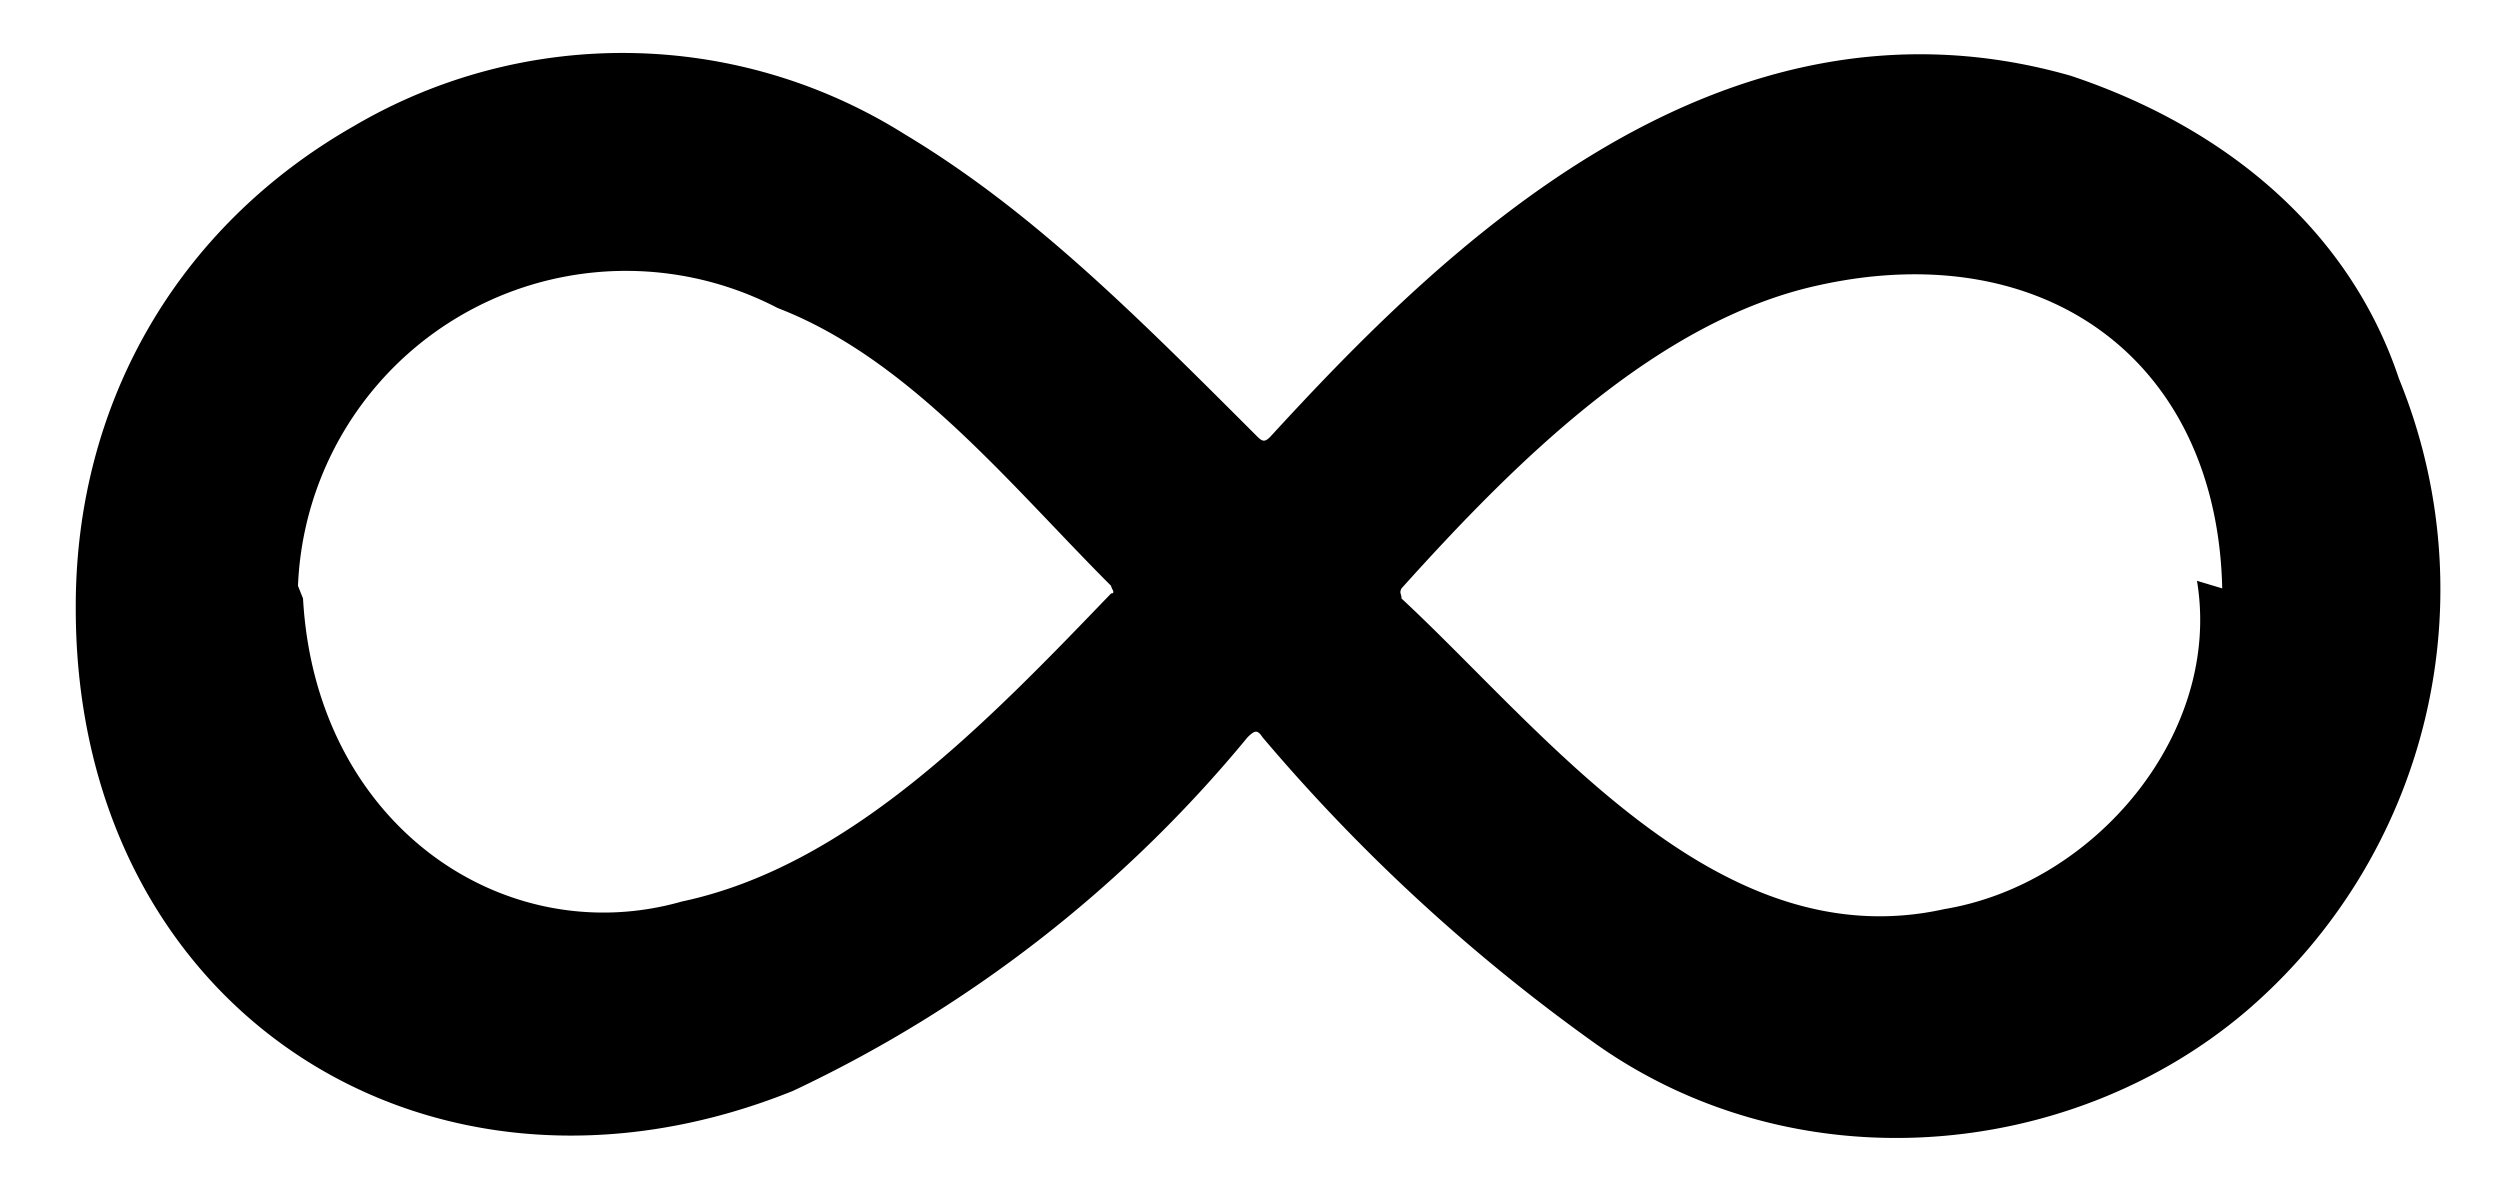 <svg xmlns="http://www.w3.org/2000/svg" width="99" height="47" viewBox="0 0 99 47">
<path d="M3 24c0-8 4-15 11-19a21 21 0 0 1 21.8.3c5 3 9 7 14 12 .2.2.3.2.5 0C57 10 68-1 82 3 88 5 93 9 95 15a22 22 0 0 1-6 25c-7 6-18 7-26 1.2a72 72 0 0 1-13-12c-.2-.3-.3-.3-.6 0a52 52 0 0 1-18 14C17 49 3 40 3 24.1Zm9-.3c.5 9 8 14 15 12 6.6-1.4 12-7 17-12.2.2-0 0-0.2 0-.3-4-4-8-9-13.2-11a13 13 0 0 0-19 11Zm76-.4c-.2-9-7-14-16-12-6.4 1.4-12 7-16.5 12-.1.2 0 .2 0 .4C61.2 29 68 38 77 36c6-1 11-7 10-13Zm0 0"/>
</svg>
